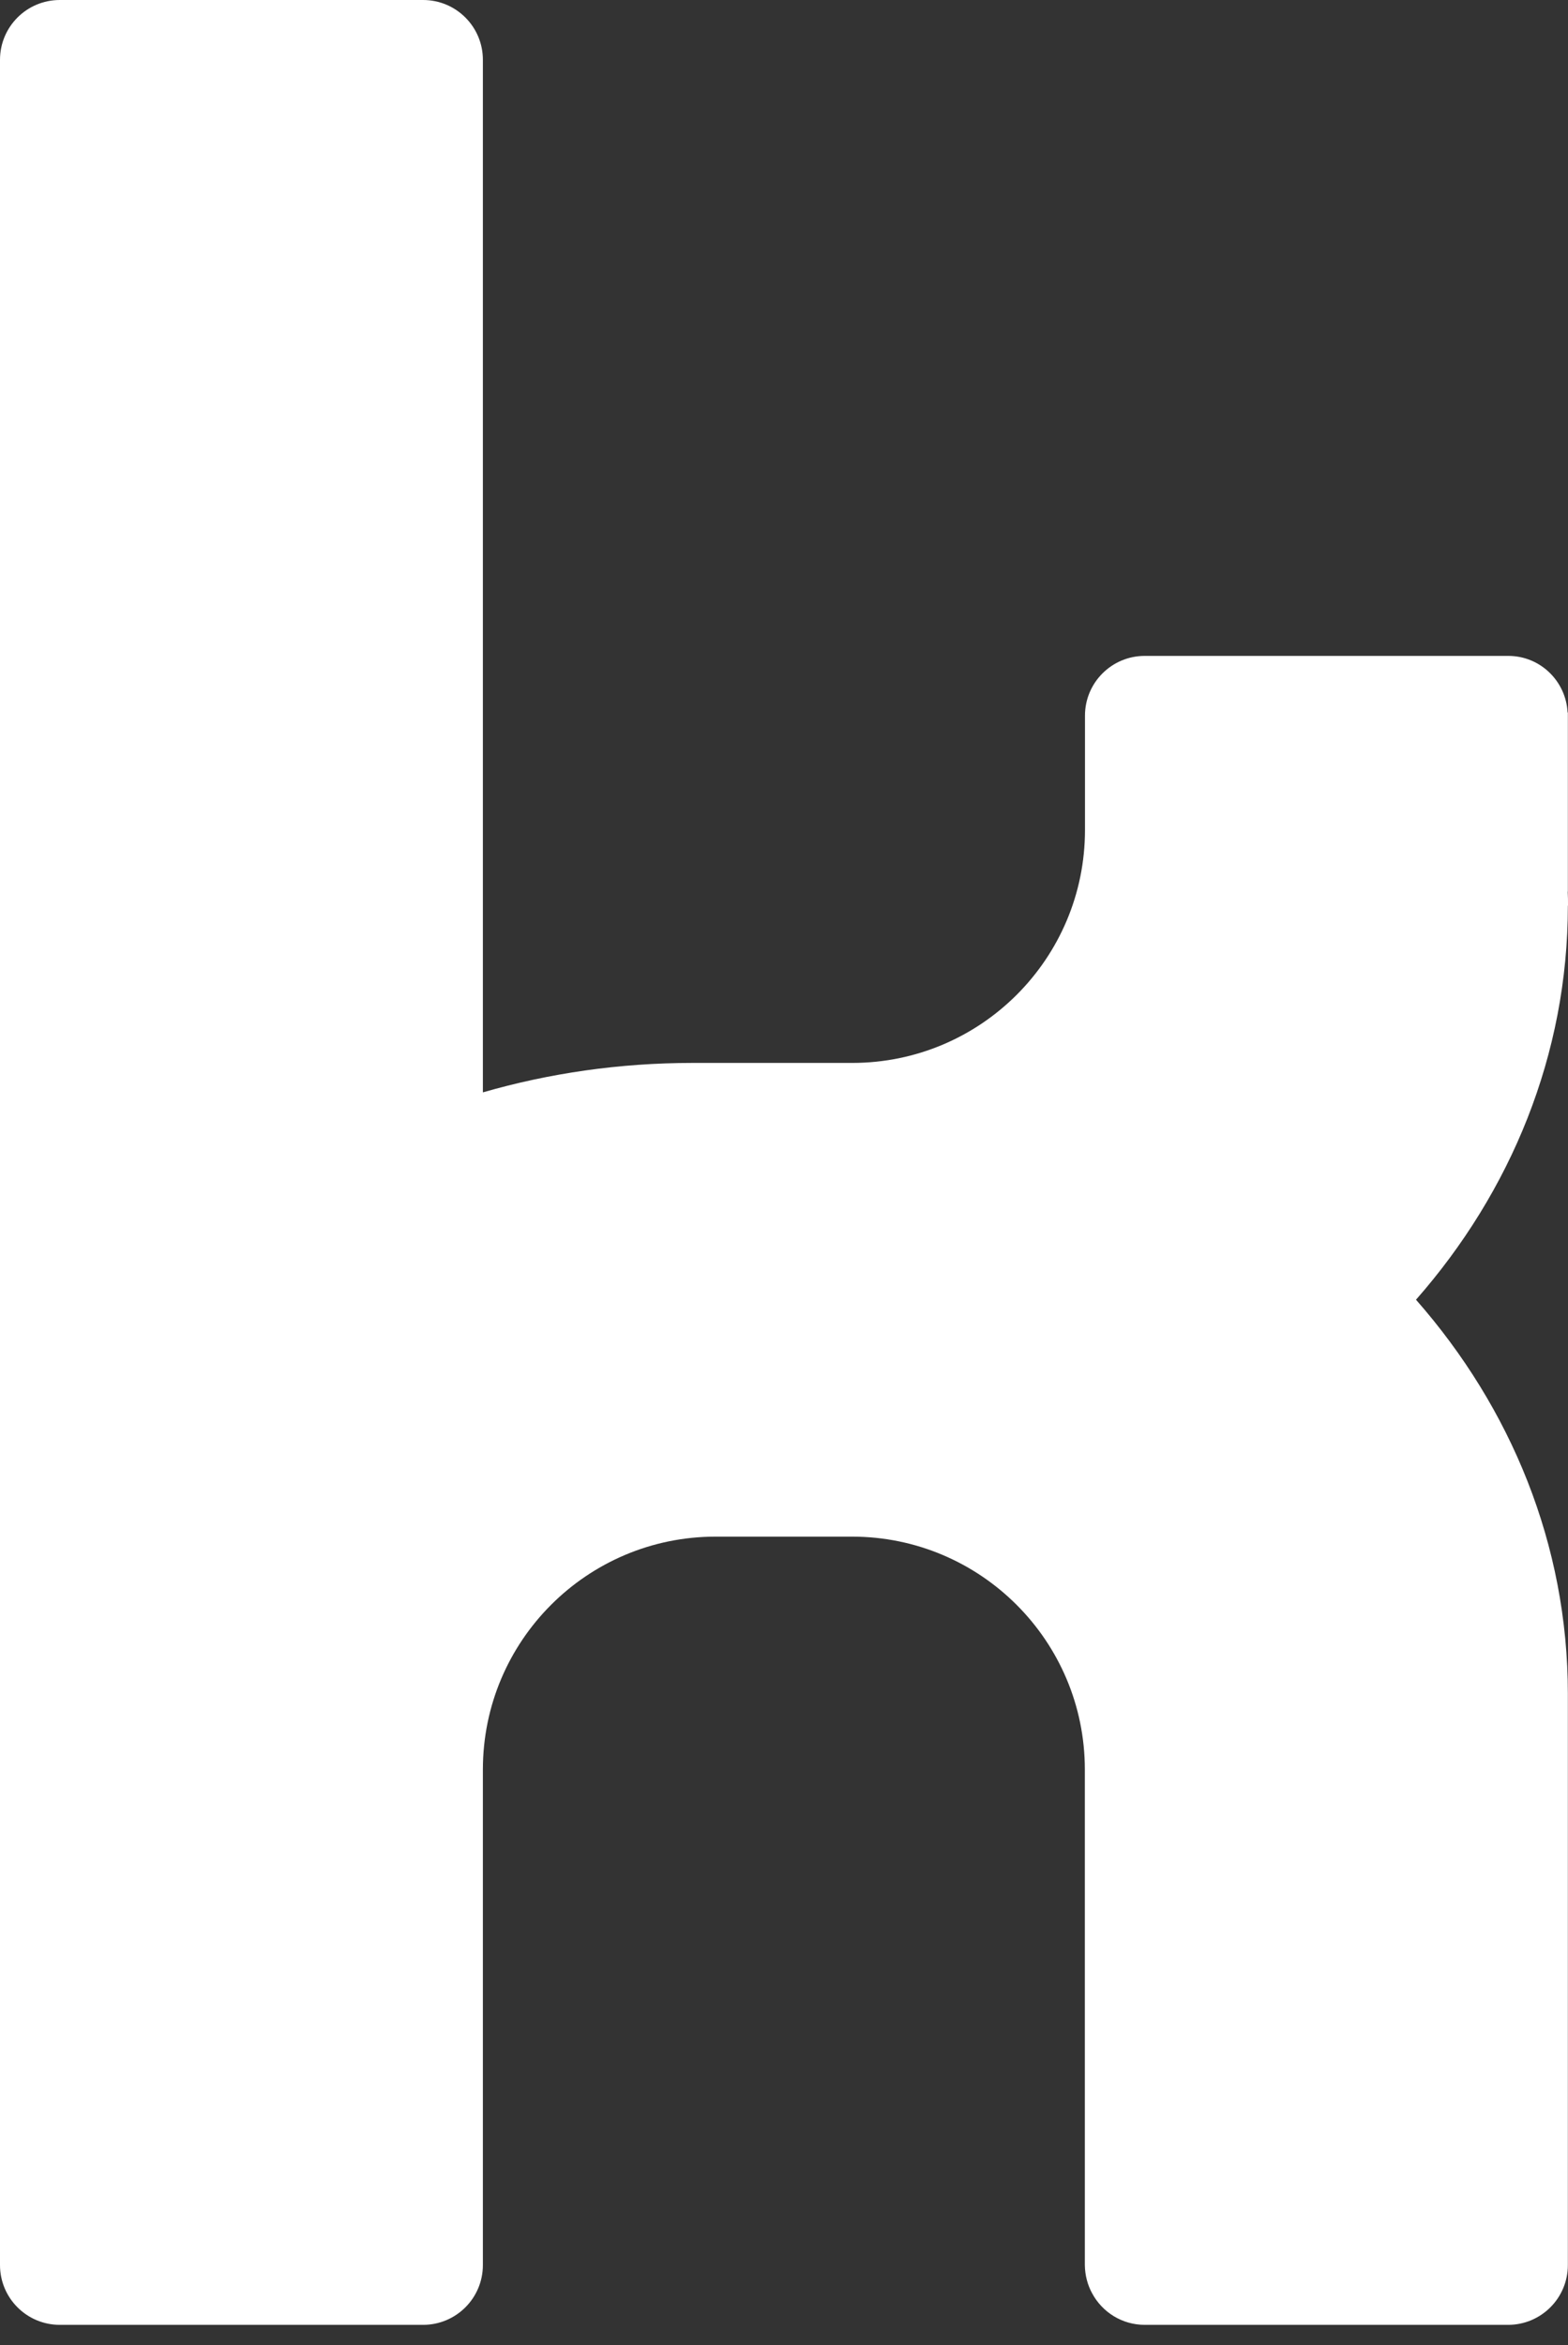 <?xml version="1.0" encoding="UTF-8"?>
<svg xmlns="http://www.w3.org/2000/svg" id="Ebene_1" data-name="Ebene 1" viewBox="0 0 116.67 174.4">
  <rect x="0" y="0" width="116.67" height="174.4" fill="#333333" stroke="none"/>
  <path fill="#ffffff" d="M116.67,67.35c0-.33,0-.67-.02-1,.01-.05,.01-.1,.01-.15v-13.21h-.02c-.12-2.34-2.04-4.21-4.41-4.21h-27.06c-2.45,0-4.44,1.99-4.44,4.44v2.03h0v6.48c0,9.56-7.75,17.32-17.32,17.32h-11.88c-5.44,0-10.68,.77-15.6,2.19V4.45C35.93,1.99,33.94,0,31.48,0H4.45C1.99,0,0,1.99,0,4.45V168.45c0,2.46,1.99,4.45,4.45,4.45H31.48c2.46,0,4.45-1.99,4.45-4.45v-36.85h0c0-9.56,7.75-17.32,17.32-17.32h10.15c9.56,0,17.32,7.76,17.32,17.32v36.85c.01,.76,.2,1.48,.54,2.1,.75,1.4,2.22,2.35,3.92,2.35h27.03c2.46,0,4.45-1.99,4.45-4.45v-42.48c0-11.1-4.24-21.28-11.3-29.31,7.06-8.03,11.3-18.22,11.3-29.31h0Z"></path>
</svg>
